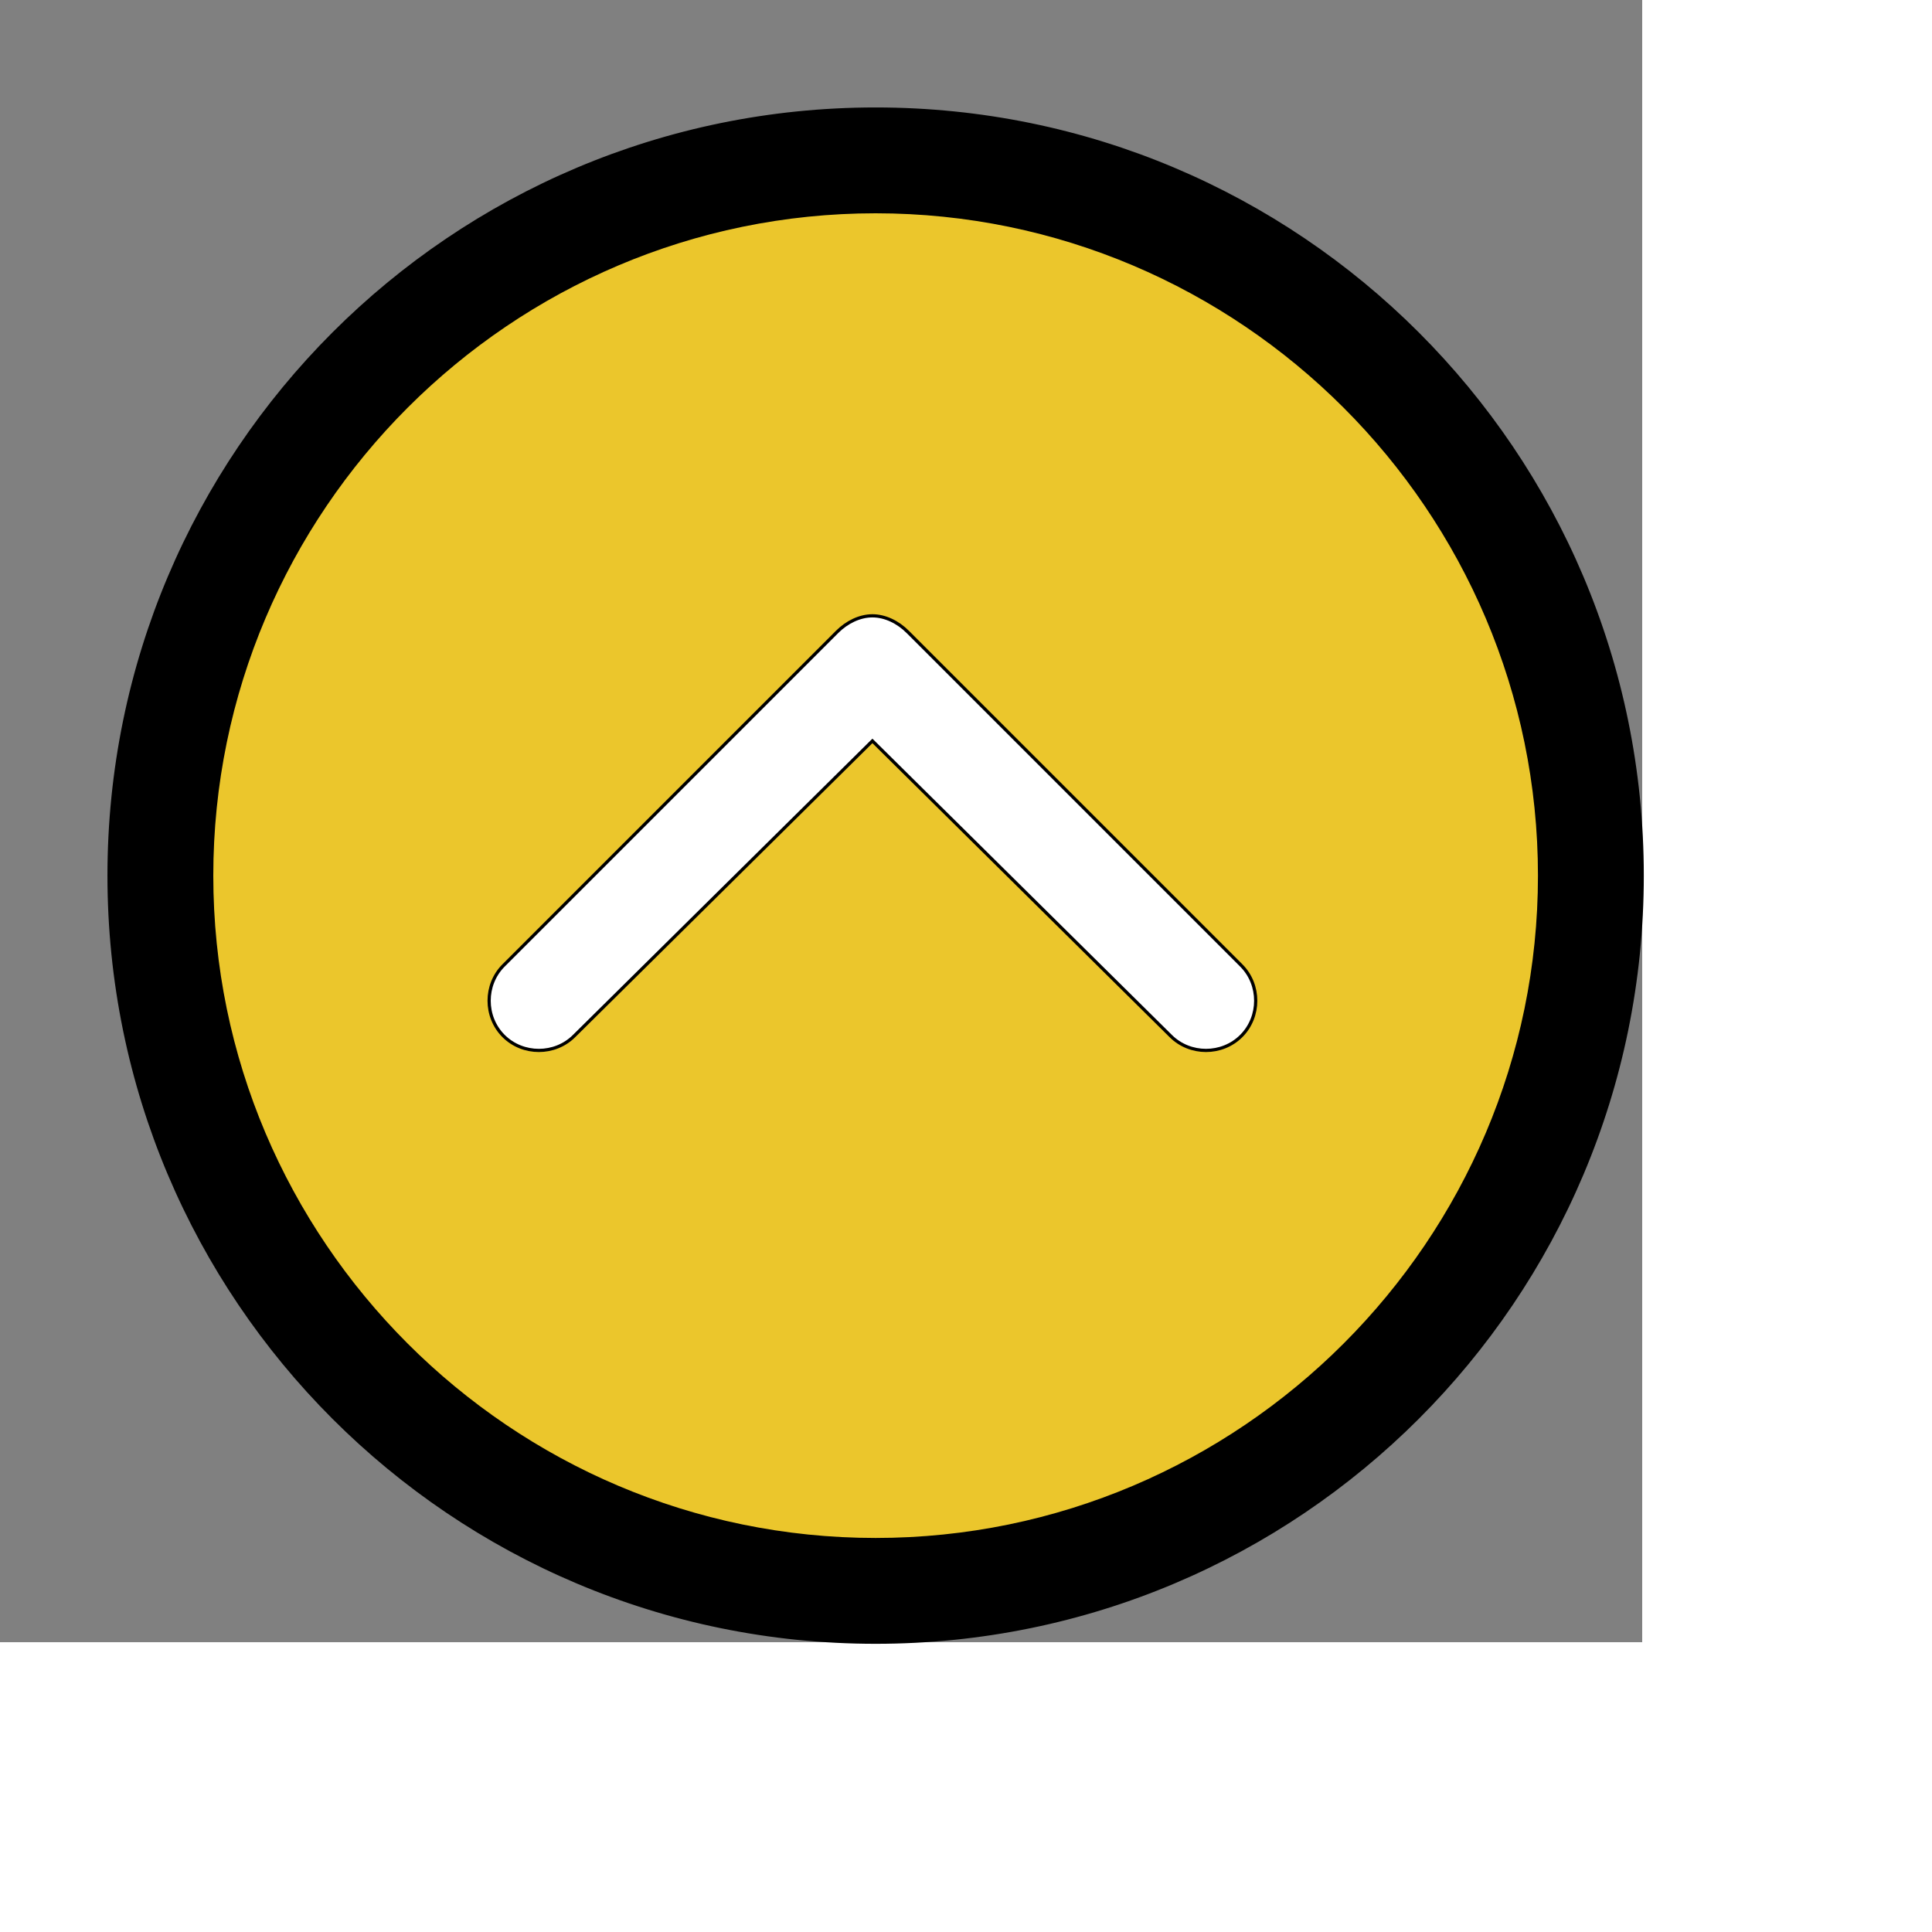 <svg id="th_ele_arrow-caret-up" width="100%" height="100%" xmlns="http://www.w3.org/2000/svg" version="1.1" xmlns:xlink="http://www.w3.org/1999/xlink" xmlns:svgjs="http://svgjs.com/svgjs" preserveAspectRatio="xMidYMin slice" data-uid="ele_arrow-caret-up" data-keyword="ele_arrow-caret-up" viewBox="0 0 512 512" transform="matrix(0.85,0,0,0.85,0,0)" data-colors="[&quot;#000000&quot;,&quot;#ebc62c&quot;,&quot;#ffffff&quot;,&quot;#ffffff&quot;]"><rect x="0" y="0" width="512" height="512" fill="#808080" stroke="none"/><path id="th_ele_arrow-caret-up_1" d="M273 34C141 34 34 141 34 273C34 405 141 512 273 512C405 512 512 405 512 273C512 141 405 34 273 34Z " fill-rule="evenodd" fill="#000000" stroke-width="1" stroke="#000000"></path><path id="th_ele_arrow-caret-up_2" d="M273 480C159 480 66 387 66 273C66 159 159 66 273 66C387 66 480 159 480 273C480 387 387 480 273 480Z " fill-rule="evenodd" fill="#ebc62c" stroke-width="1" stroke="#000000"></path><path id="th_ele_arrow-caret-up_0" d="M283 197C280 194 276 192 272 192C268 192 264 194 261 197L157 301C151 307 151 317 157 323C163 329 173 329 179 323L272 231L365 323C371 329 381 329 387 323C393 317 393 307 387 301Z " fill-rule="evenodd" fill="#ffffff" stroke-width="1" stroke="#000000"></path><defs id="SvgjsDefs6847" fill="#ffffff"></defs></svg>